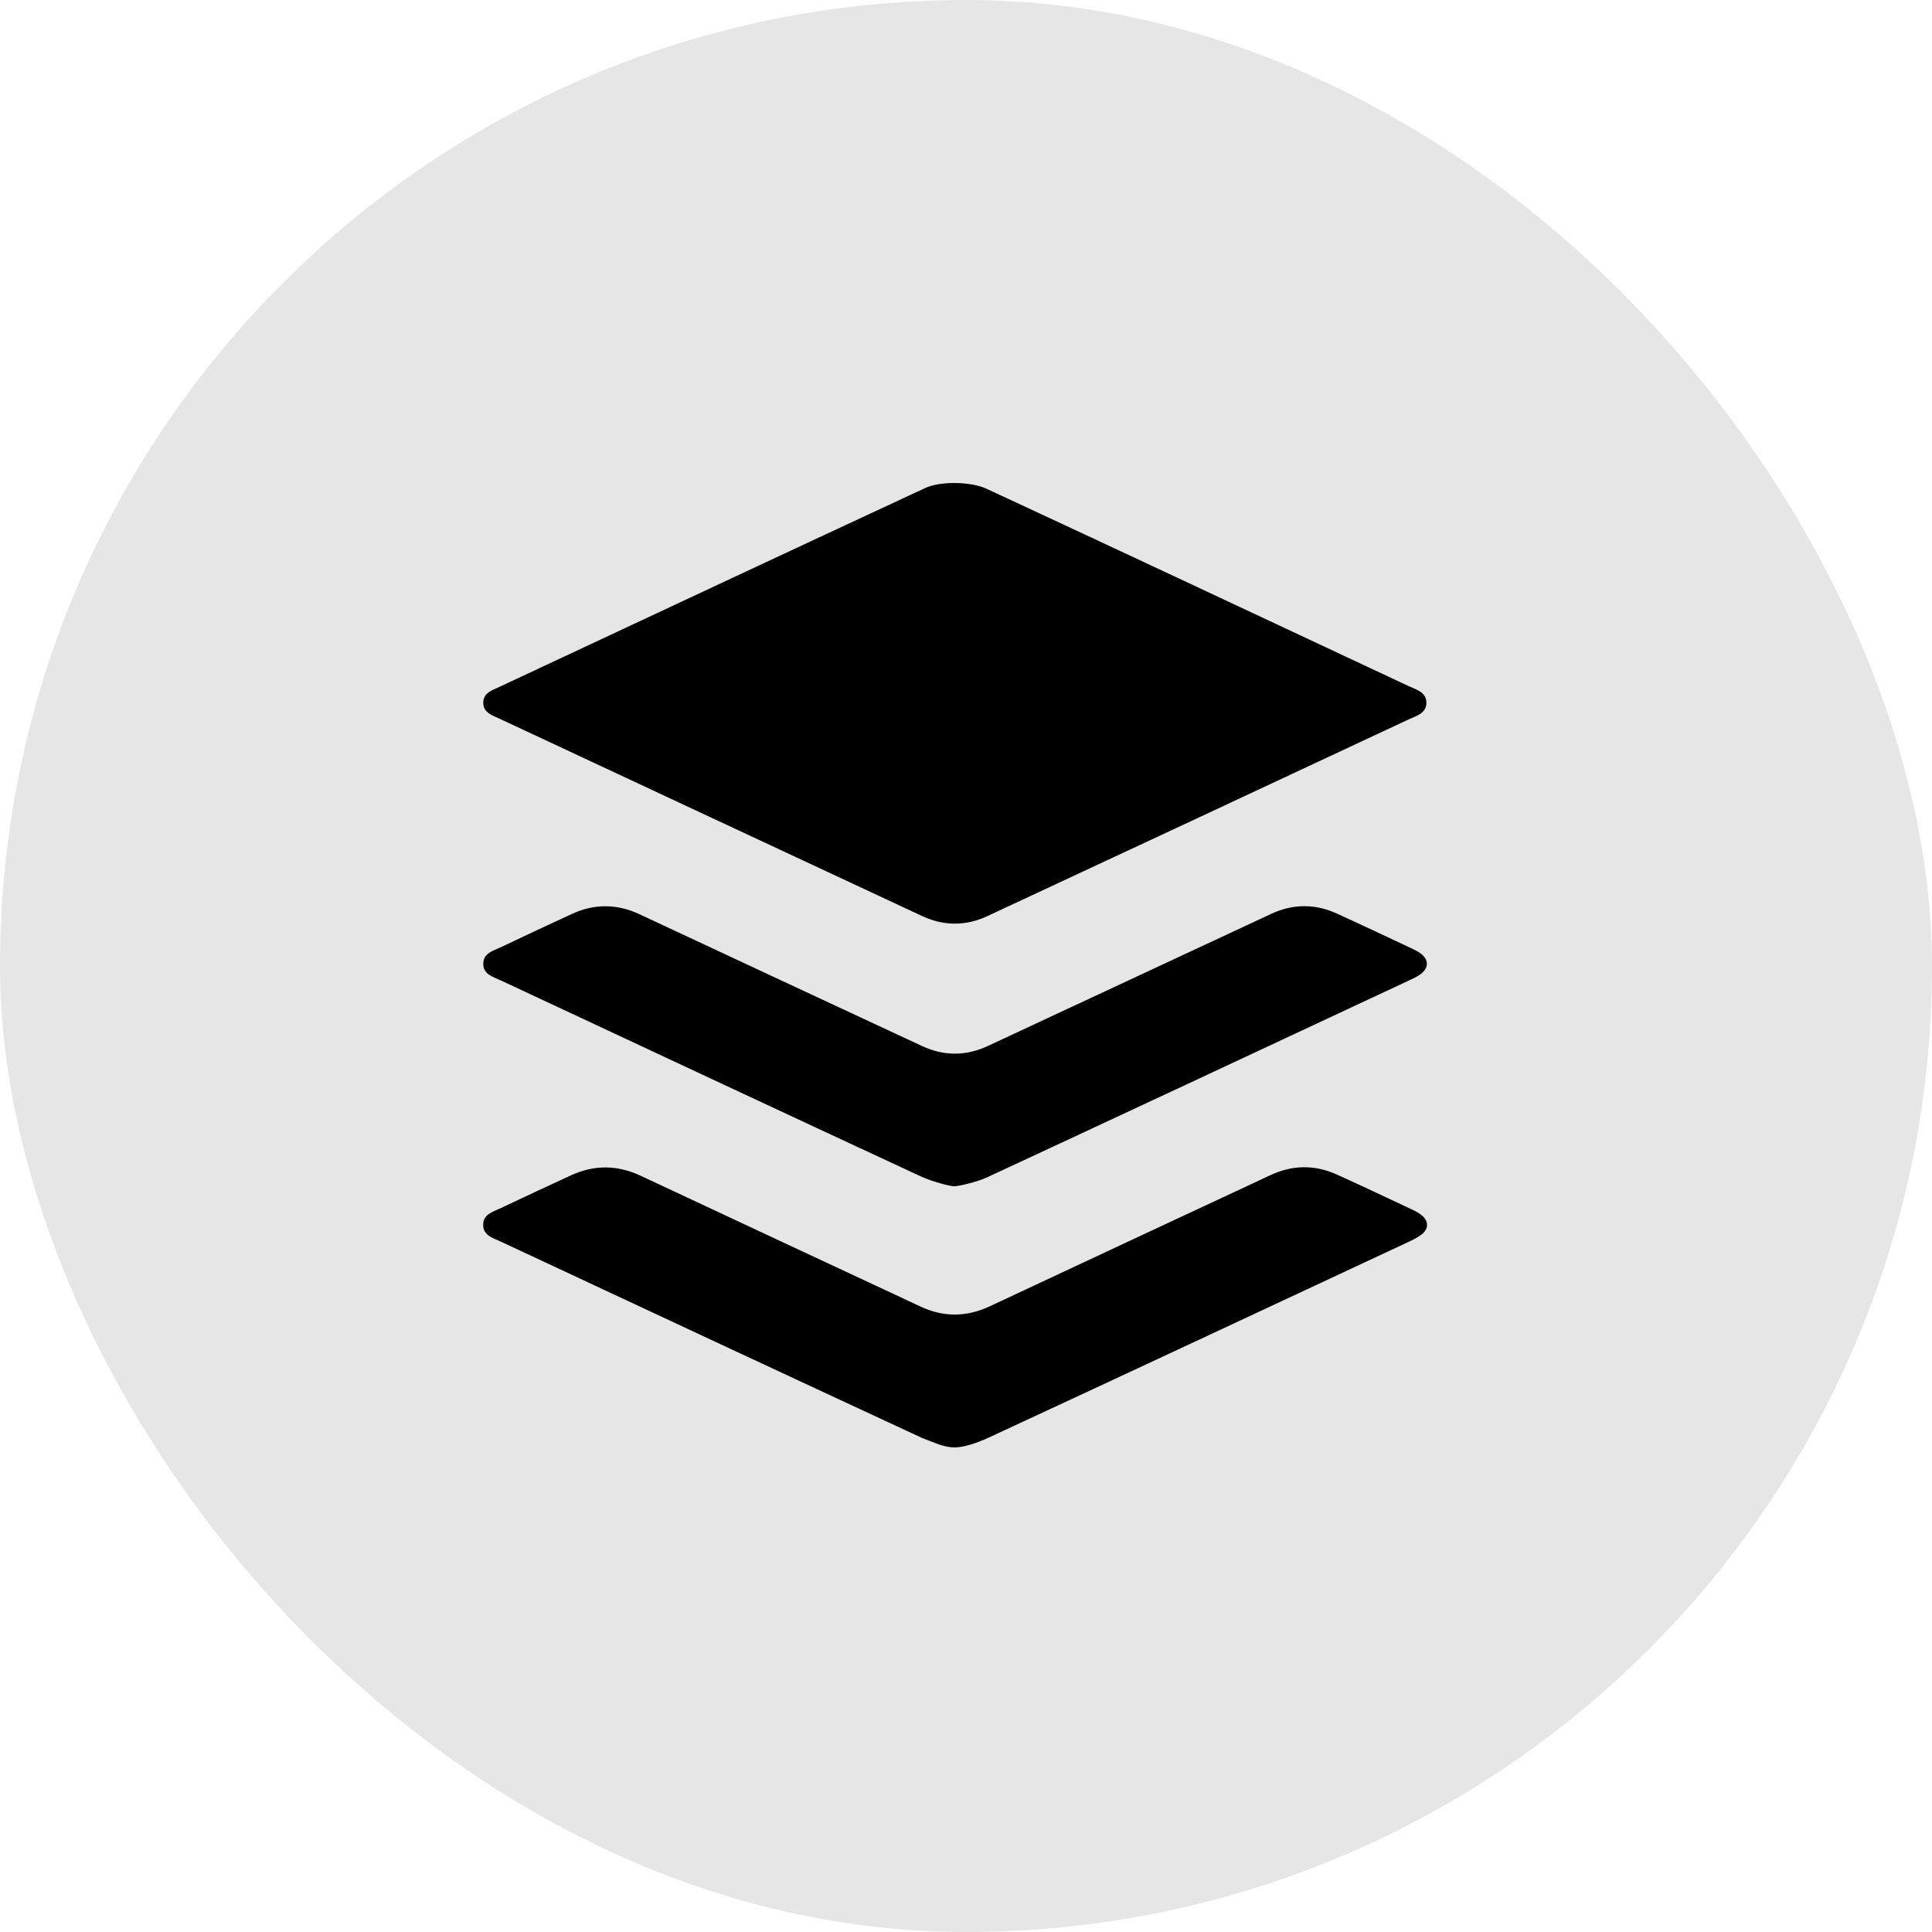 <svg xmlns="http://www.w3.org/2000/svg" width="48" height="48" viewBox="0 0 48 48" fill="none"><rect width="48" height="48" rx="24" fill="black" fill-opacity="0.1"></rect><g clip-path="url(#clip0_10126_93325)"><path d="M24.502 12.139C27.987 13.755 31.529 15.424 35.008 17.051C35.194 17.137 35.438 17.197 35.438 17.459C35.438 17.723 35.195 17.782 35.009 17.868C31.516 19.503 28.021 21.135 24.525 22.763C23.992 23.011 23.445 23.008 22.912 22.76C19.41 21.127 15.908 19.491 12.407 17.854C12.227 17.77 12 17.706 12.007 17.45C12.014 17.21 12.231 17.148 12.404 17.067C15.92 15.424 19.471 13.756 22.991 12.123C23.363 11.951 24.115 11.963 24.502 12.139ZM23.718 35.96C23.465 35.96 23.275 35.864 22.913 35.728C19.415 34.105 15.921 32.474 12.428 30.841C12.242 30.755 12.002 30.693 12.004 30.429C12.006 30.166 12.247 30.108 12.433 30.019C13.012 29.744 13.594 29.474 14.177 29.205C14.758 28.935 15.336 28.939 15.919 29.212C18.235 30.298 20.553 31.378 22.87 32.461C23.445 32.73 24.015 32.724 24.59 32.455C26.913 31.367 29.237 30.281 31.562 29.197C32.111 28.94 32.667 28.933 33.218 29.183C33.838 29.464 34.454 29.755 35.07 30.045C35.161 30.087 35.254 30.136 35.33 30.2C35.495 30.339 35.497 30.527 35.329 30.662C35.227 30.743 35.105 30.803 34.985 30.859C31.52 32.478 28.055 34.098 24.585 35.707C24.316 35.832 23.972 35.96 23.718 35.96ZM23.706 29.472C23.59 29.472 23.14 29.349 22.883 29.23C19.4 27.613 15.921 25.985 12.442 24.358C12.255 24.27 12.011 24.214 12.007 23.954C12.002 23.677 12.257 23.622 12.449 23.531C13.035 23.252 13.622 22.976 14.212 22.705C14.771 22.448 15.331 22.454 15.89 22.715C18.229 23.808 20.568 24.901 22.909 25.989C23.451 26.242 24.001 26.24 24.543 25.987C26.891 24.894 29.237 23.798 31.584 22.704C32.127 22.451 32.675 22.451 33.218 22.699C33.837 22.981 34.452 23.272 35.067 23.561C35.152 23.601 35.239 23.643 35.311 23.7C35.498 23.849 35.496 24.045 35.307 24.193C35.235 24.25 35.148 24.293 35.064 24.332C31.549 25.975 28.035 27.62 24.516 29.254C24.274 29.366 23.822 29.472 23.706 29.472Z" fill="black"></path></g><defs><clipPath id="clip0_10126_93325"><rect width="23.46" height="24" fill="white" transform="translate(12 12)"></rect></clipPath></defs></svg>